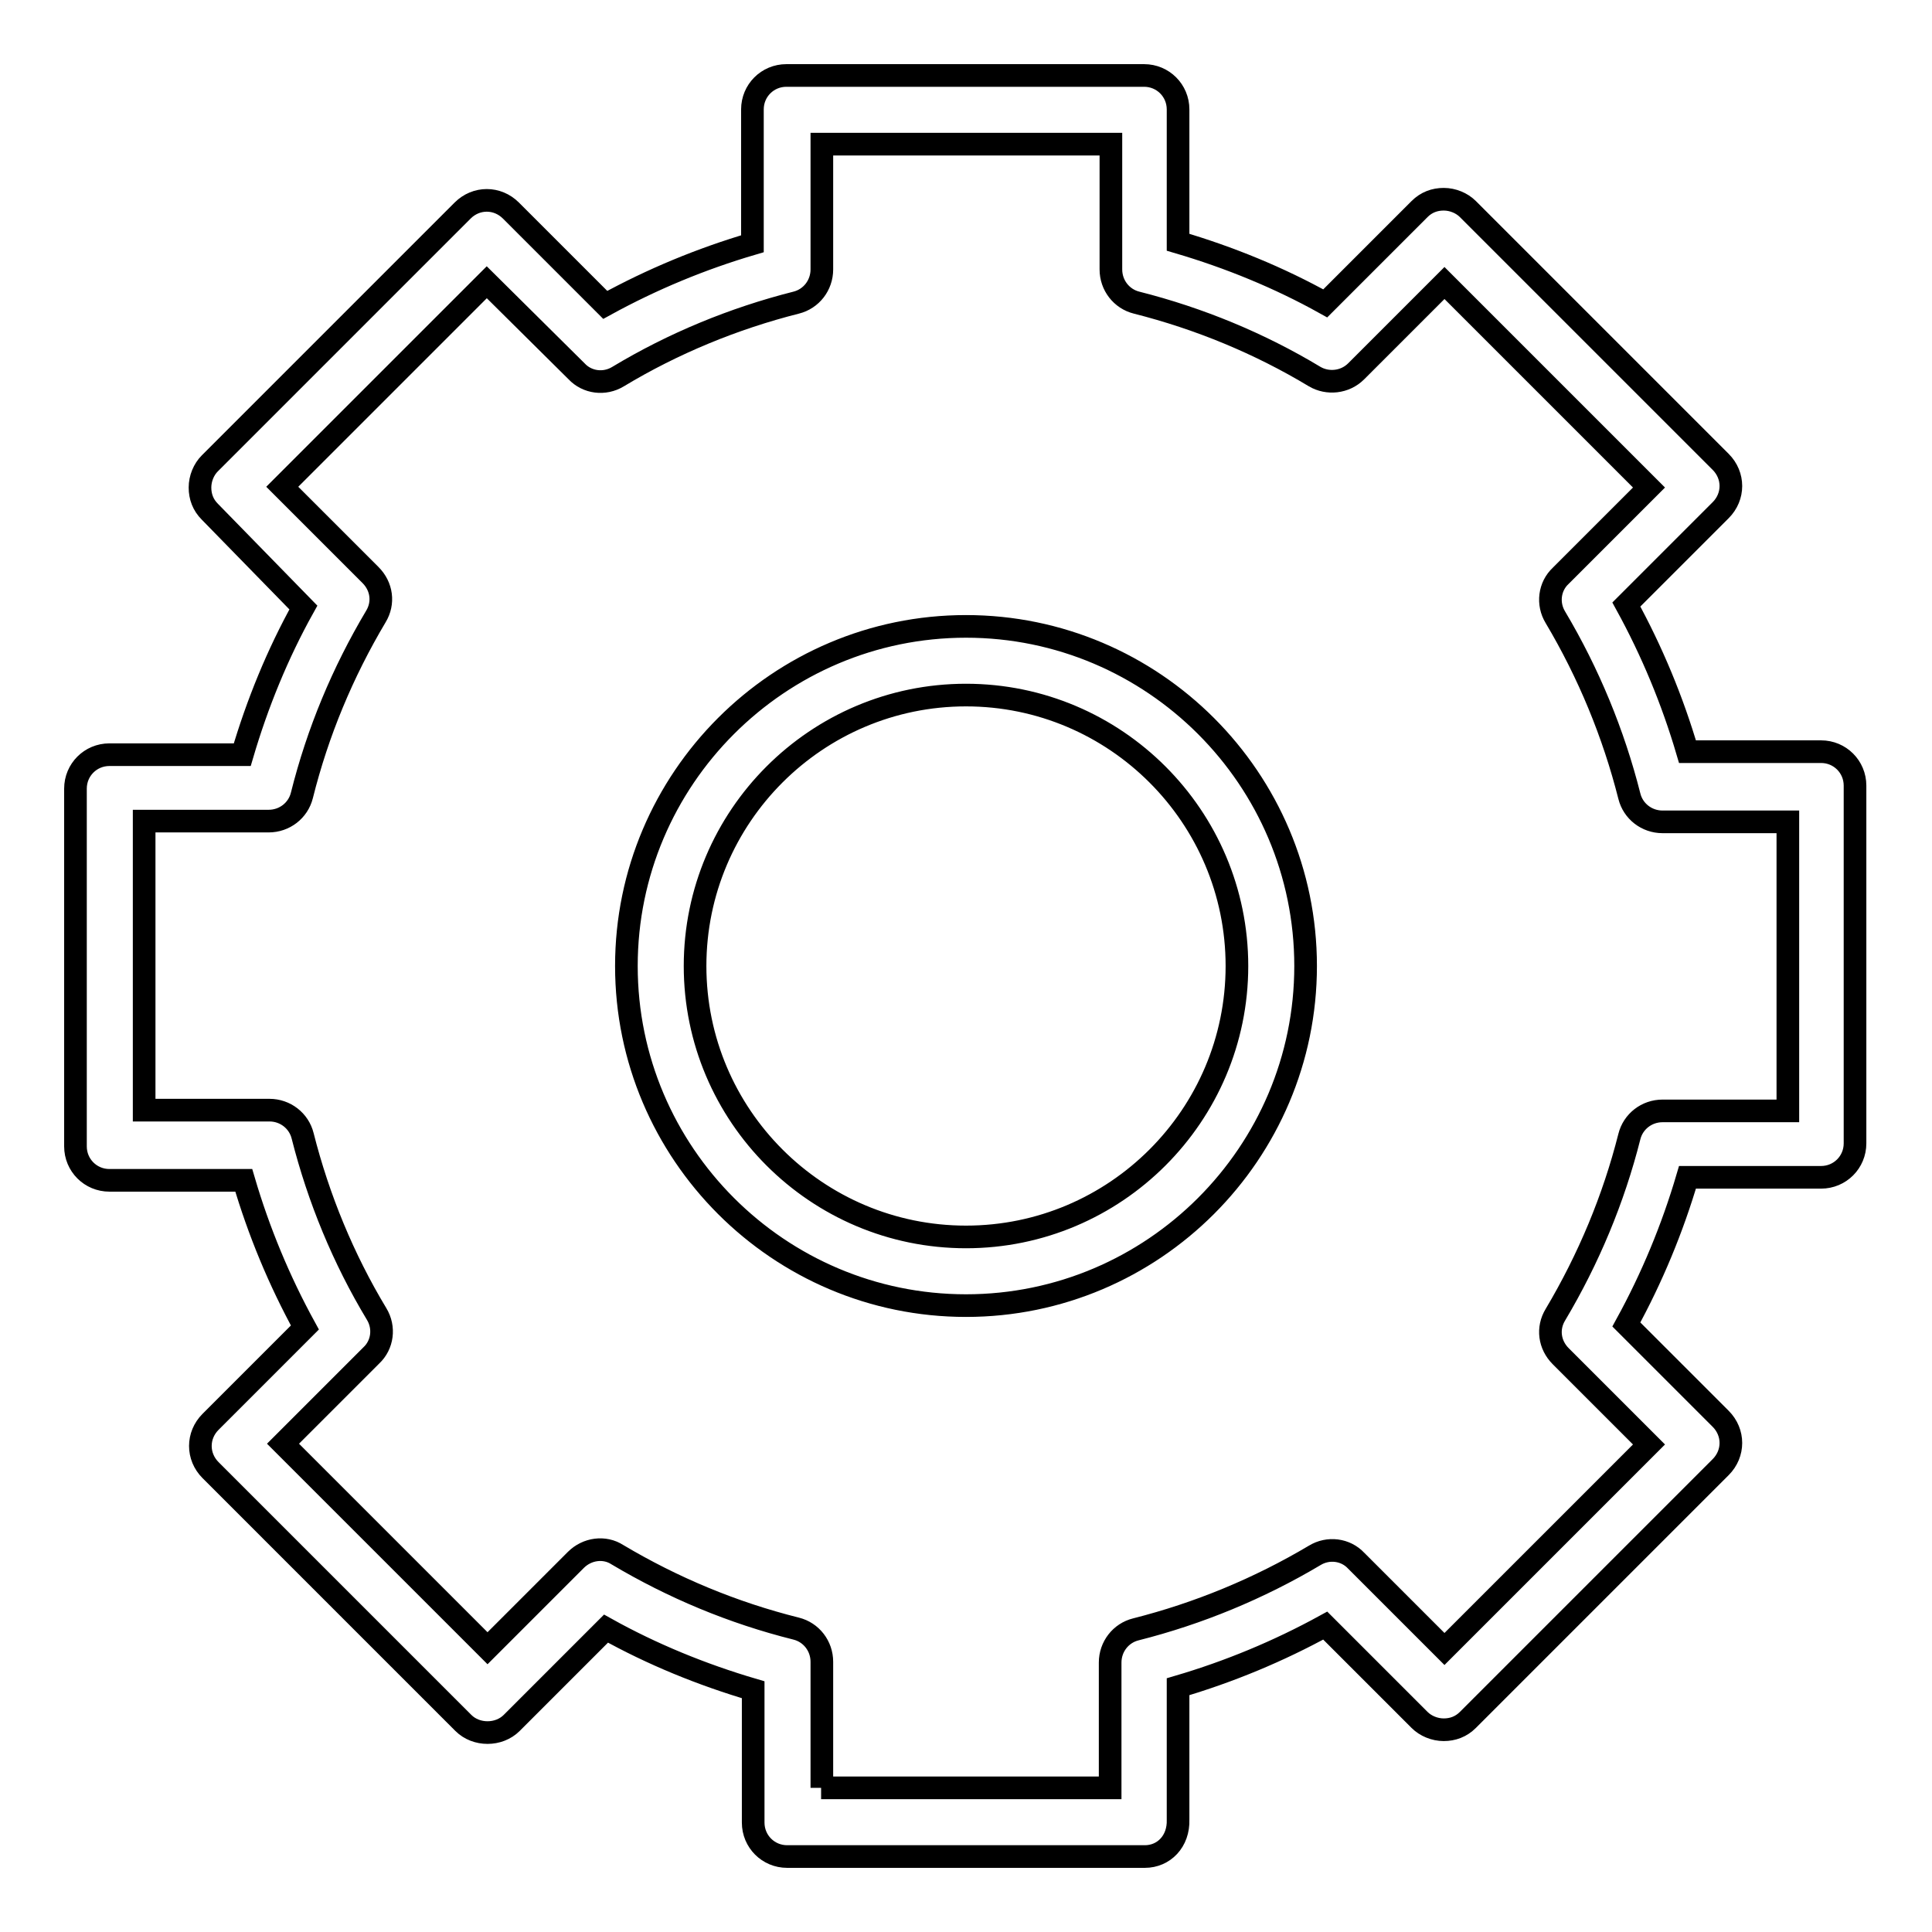 <?xml version="1.0" encoding="utf-8"?>
<!-- Svg Vector Icons : http://www.onlinewebfonts.com/icon -->
<!DOCTYPE svg PUBLIC "-//W3C//DTD SVG 1.1//EN" "http://www.w3.org/Graphics/SVG/1.1/DTD/svg11.dtd">
<svg version="1.1" xmlns="http://www.w3.org/2000/svg" xmlns:xlink="http://www.w3.org/1999/xlink" x="0px" y="0px" viewBox="0 0 256 256" enable-background="new 0 0 256 256" xml:space="preserve">
<g> <path stroke-width="3" fill-opacity="0" stroke="#000000"  d="M128,173c-24.8,0-45-20.2-45-45c0-24.8,20.2-45,45-45c24.8,0,45,20.2,45,45C173,152.8,152.8,173,128,173z  M128,92.1c-19.8,0-35.9,16.1-35.9,35.9c0,19.8,16.1,35.9,35.9,35.9s35.9-16.1,35.9-35.9C163.9,108.2,147.8,92.1,128,92.1z  M151.7,246h-47.4c-2.5,0-4.5-2-4.5-4.5v-17.6c-6.8-2-13.4-4.7-19.5-8.1l-12.5,12.5c-1.7,1.7-4.7,1.7-6.4,0l-33.5-33.5 c-1.8-1.8-1.8-4.6,0-6.4l12.5-12.5c-3.4-6.2-6.1-12.7-8.1-19.5H14.5c-2.5,0-4.5-2-4.5-4.5v-47.4c0-2.5,2-4.5,4.5-4.5h17.6 c2-6.8,4.7-13.4,8.1-19.5L27.8,67.8c-0.9-0.9-1.3-2-1.3-3.2s0.5-2.4,1.3-3.2l33.5-33.5c1.8-1.8,4.6-1.8,6.4,0l12.5,12.5 c6.2-3.4,12.7-6.1,19.5-8.1V14.5c0-2.5,2-4.5,4.5-4.5h47.4c2.5,0,4.5,2,4.5,4.5v17.6c6.8,2,13.4,4.7,19.5,8.1l12.5-12.5 c0.9-0.9,2-1.3,3.2-1.3l0,0c1.2,0,2.4,0.5,3.2,1.3l33.5,33.5c1.8,1.8,1.8,4.6,0,6.4l-12.5,12.5c3.4,6.2,6.1,12.7,8.1,19.5h17.7 c2.5,0,4.5,2,4.5,4.5v47.4c0,2.5-2,4.5-4.5,4.5h-17.7c-2,6.8-4.7,13.3-8.1,19.5l12.5,12.5c1.8,1.8,1.8,4.6,0,6.4l-33.5,33.5 c-0.9,0.9-2,1.3-3.2,1.3l0,0c-1.2,0-2.4-0.5-3.2-1.3l-12.5-12.5c-6.2,3.4-12.7,6.1-19.5,8.1v17.6C156.2,244,154.2,246,151.7,246z  M108.8,236.9h38.3v-16.6c0-2.1,1.4-3.9,3.4-4.4c8.3-2.1,16.3-5.4,23.7-9.8c1.8-1.1,4.1-0.8,5.5,0.7l11.7,11.7l27.1-27.1 l-11.7-11.7c-1.5-1.5-1.8-3.7-0.7-5.5c4.4-7.4,7.7-15.3,9.8-23.6c0.5-2,2.3-3.4,4.4-3.4h16.6v-38.3h-16.6c-2.1,0-3.9-1.4-4.4-3.4 c-2.1-8.3-5.4-16.3-9.8-23.7c-1.1-1.8-0.8-4.1,0.7-5.5l11.7-11.7l-27.1-27.1l-11.7,11.7c-1.5,1.5-3.8,1.7-5.5,0.7 c-7.3-4.4-15.3-7.7-23.6-9.8c-2-0.5-3.4-2.3-3.4-4.4V19.1h-38.3v16.6c0,2.1-1.4,3.9-3.4,4.4c-8.3,2.1-16.3,5.4-23.6,9.8 c-1.8,1.1-4.1,0.8-5.5-0.7L64.5,37.4L37.4,64.5l11.7,11.7c1.5,1.5,1.8,3.7,0.7,5.5c-4.4,7.4-7.7,15.3-9.8,23.7 c-0.5,2-2.3,3.4-4.4,3.4H19.1v38.3h16.6c2.1,0,3.9,1.4,4.4,3.4c2.1,8.3,5.4,16.3,9.8,23.6c1.1,1.8,0.8,4.1-0.7,5.5l-11.7,11.7 l27.1,27.1l11.7-11.7c1.5-1.5,3.8-1.8,5.5-0.7c7.4,4.4,15.3,7.7,23.7,9.8c2,0.5,3.4,2.3,3.4,4.4V236.9z"/></g>
</svg>